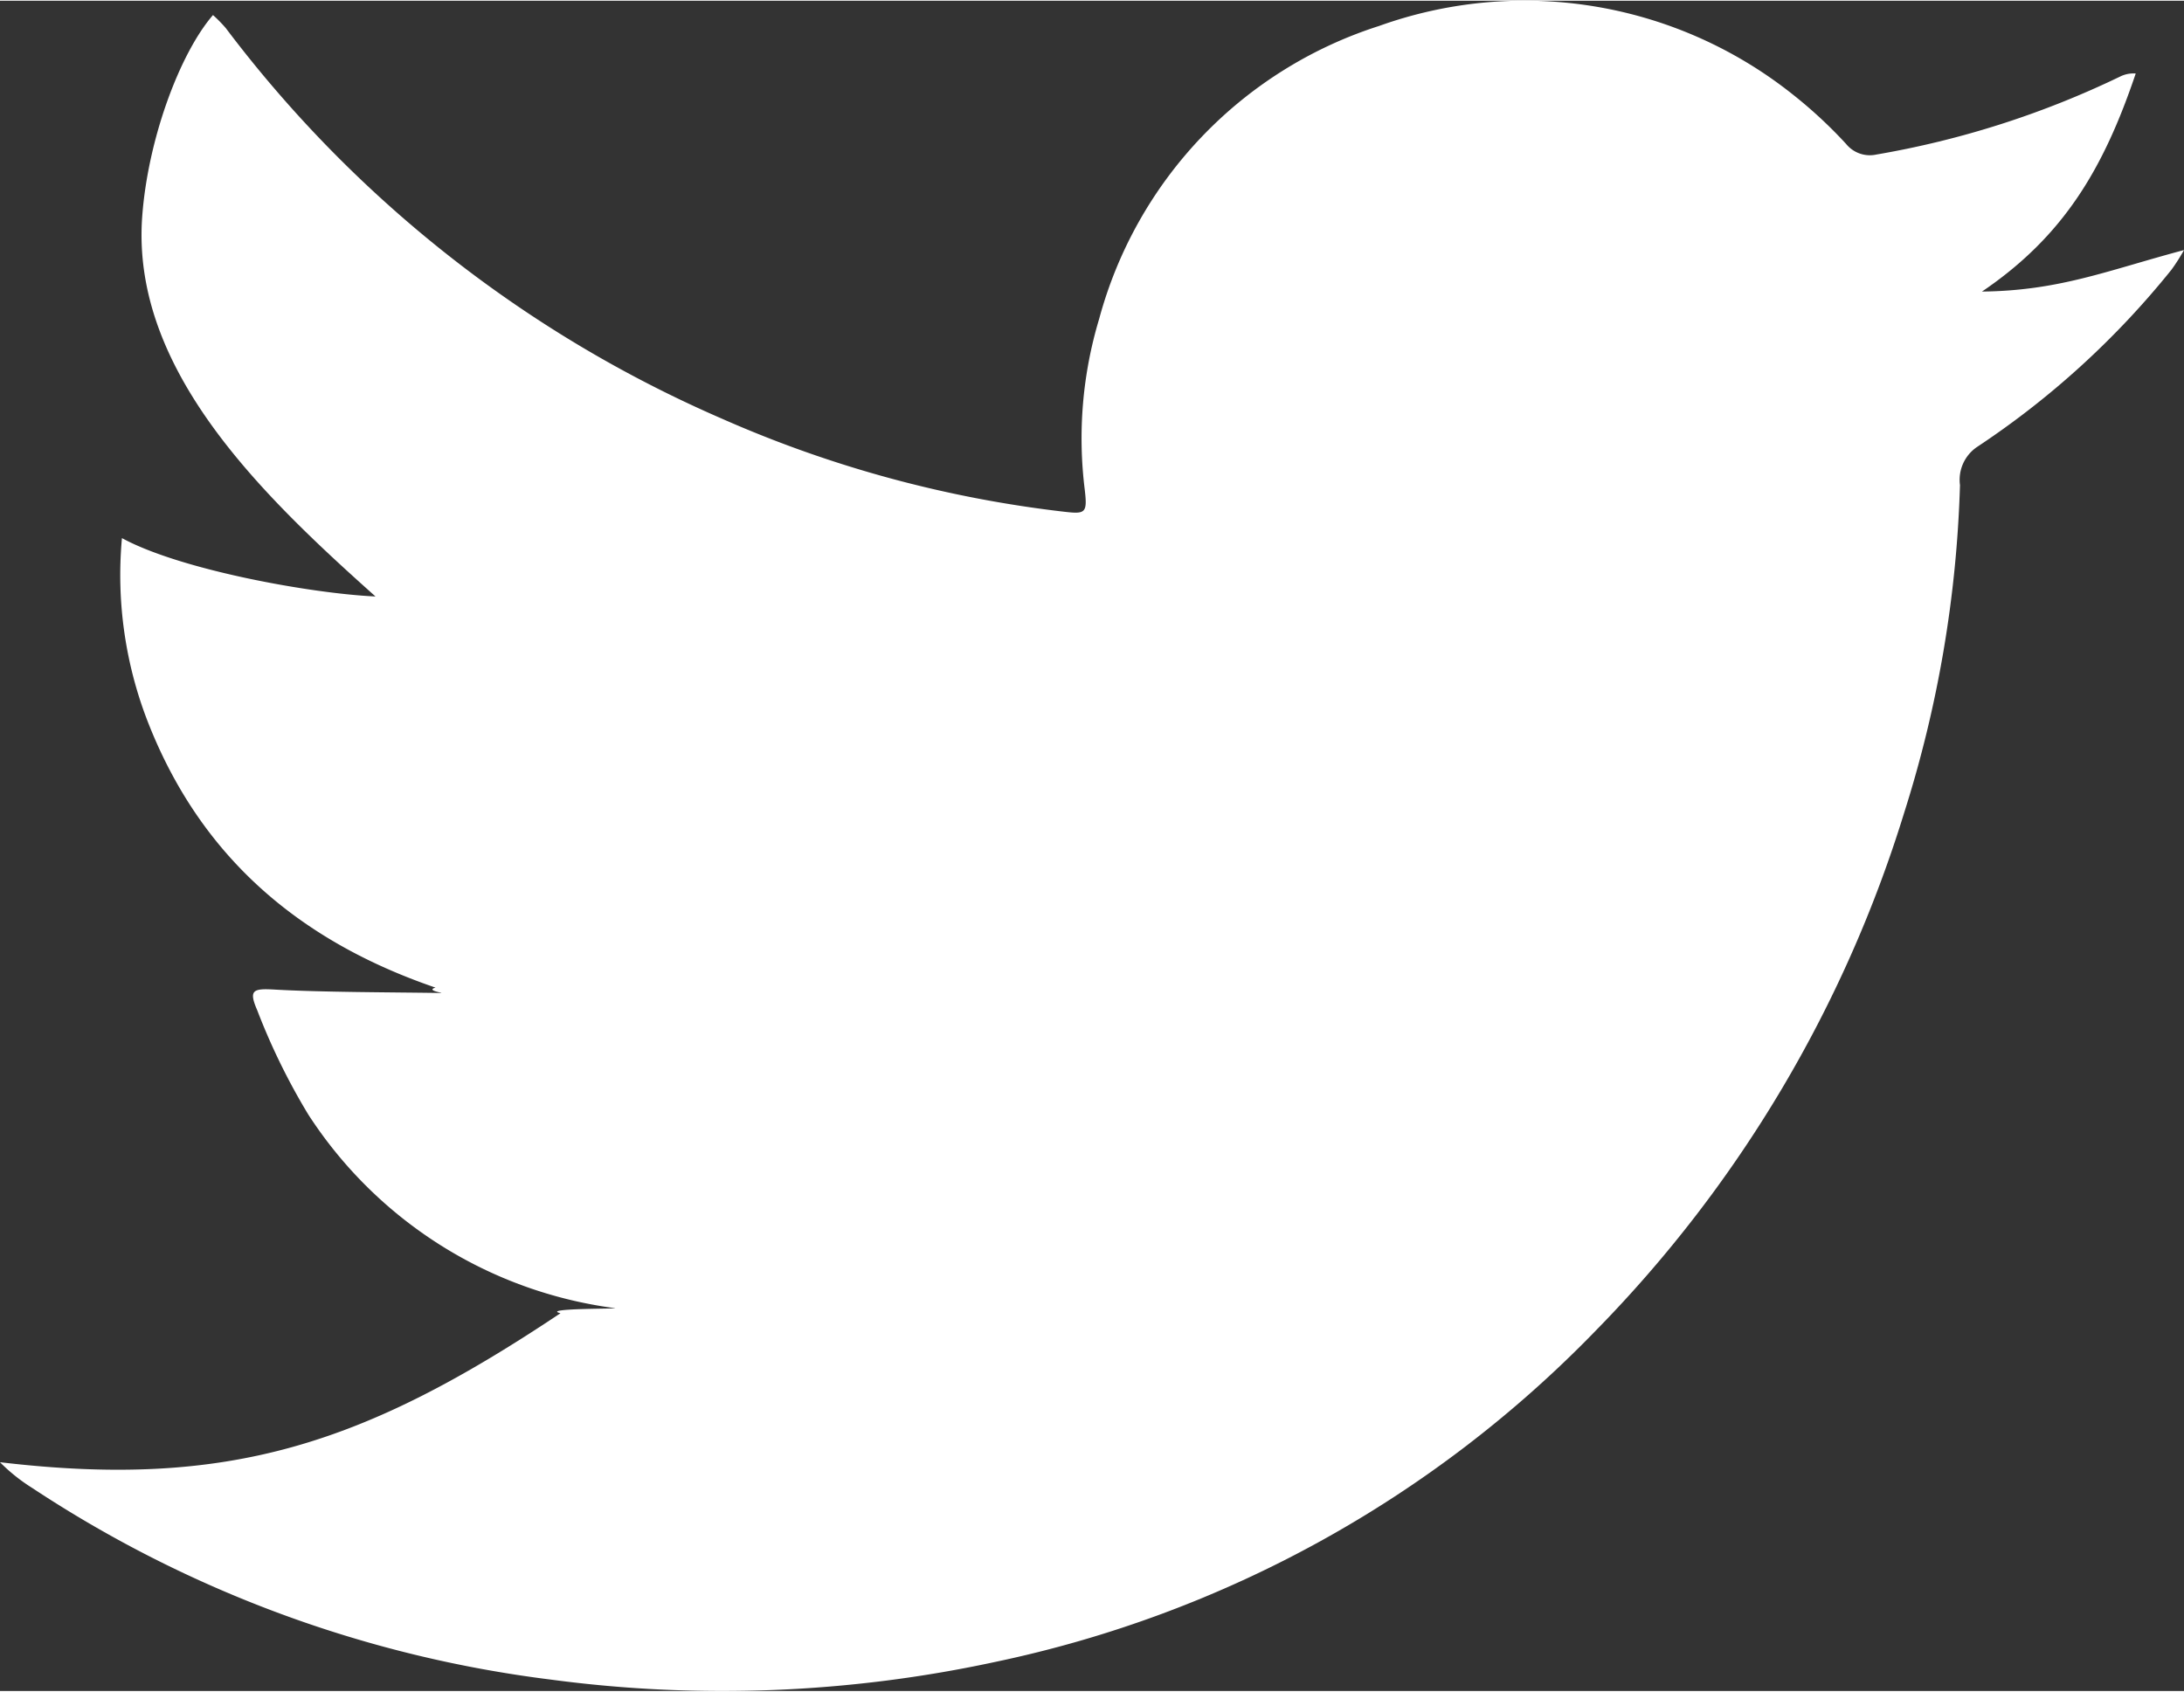 <svg id="Layer_1" data-name="Layer 1" xmlns="http://www.w3.org/2000/svg" width="1.216in" height="0.942in" viewBox="0 0 87.578 67.786"><rect x="0" y="0" width="87.578" height="67.786" fill="#333333" stroke="none"/><defs><style>.cls-1{fill:#fff;}</style></defs><title>twitter_white</title><path class="cls-1" d="M70.886,97.763c2.348,1.28,7.609,2.225,10.168,2.341-4.569-4.081-9.8-9.103-9.356-15.227.224-3.096,1.503-6.547,2.839-8.09a5.584,5.584,0,0,1,.511.52A49.654,49.654,0,0,0,94.944,92.973a47.413,47.413,0,0,0,13.748,3.735c.834.096.91.044.803-.883a16.612,16.612,0,0,1,.577-6.853,16.976,16.976,0,0,1,11.225-11.748A17.266,17.266,0,0,1,137.884,79.97a18.437,18.437,0,0,1,2.139,1.984,1.226,1.226,0,0,0,1.213.427,36.733,36.733,0,0,0,9.781-3.13,1.203,1.203,0,0,1,.621-.12c-1.285,3.81-2.889,6.526-6.166,8.745,3.119-.034,5.065-.857,8.102-1.665a7.776,7.776,0,0,1-.502.788,34.248,34.248,0,0,1-7.814,7.12,1.593,1.593,0,0,0-.667,1.519,47.995,47.995,0,0,1-2.242,13.152,51.131,51.131,0,0,1-12.357,20.749,46.943,46.943,0,0,1-24.077,13.291,51.895,51.895,0,0,1-17.814.713,48.605,48.605,0,0,1-20.811-7.686,7.157,7.157,0,0,1-1.295-1.034c9.169,1.085,14.611-.719,22.476-5.975-.815-.203,2.391-.172,2.185-.203a17.333,17.333,0,0,1-12.293-7.758,26.146,26.146,0,0,1-2.054-4.194c-.352-.808-.163-.874.69-.825,1.886.109,4.778.108,6.668.138.184.003-.63-.097-.206-.216-5.545-1.896-9.424-5.309-11.51-10.589A16.235,16.235,0,0,1,70.886,97.763Z" transform="translate(-65.996 -76.212)"/></svg>
